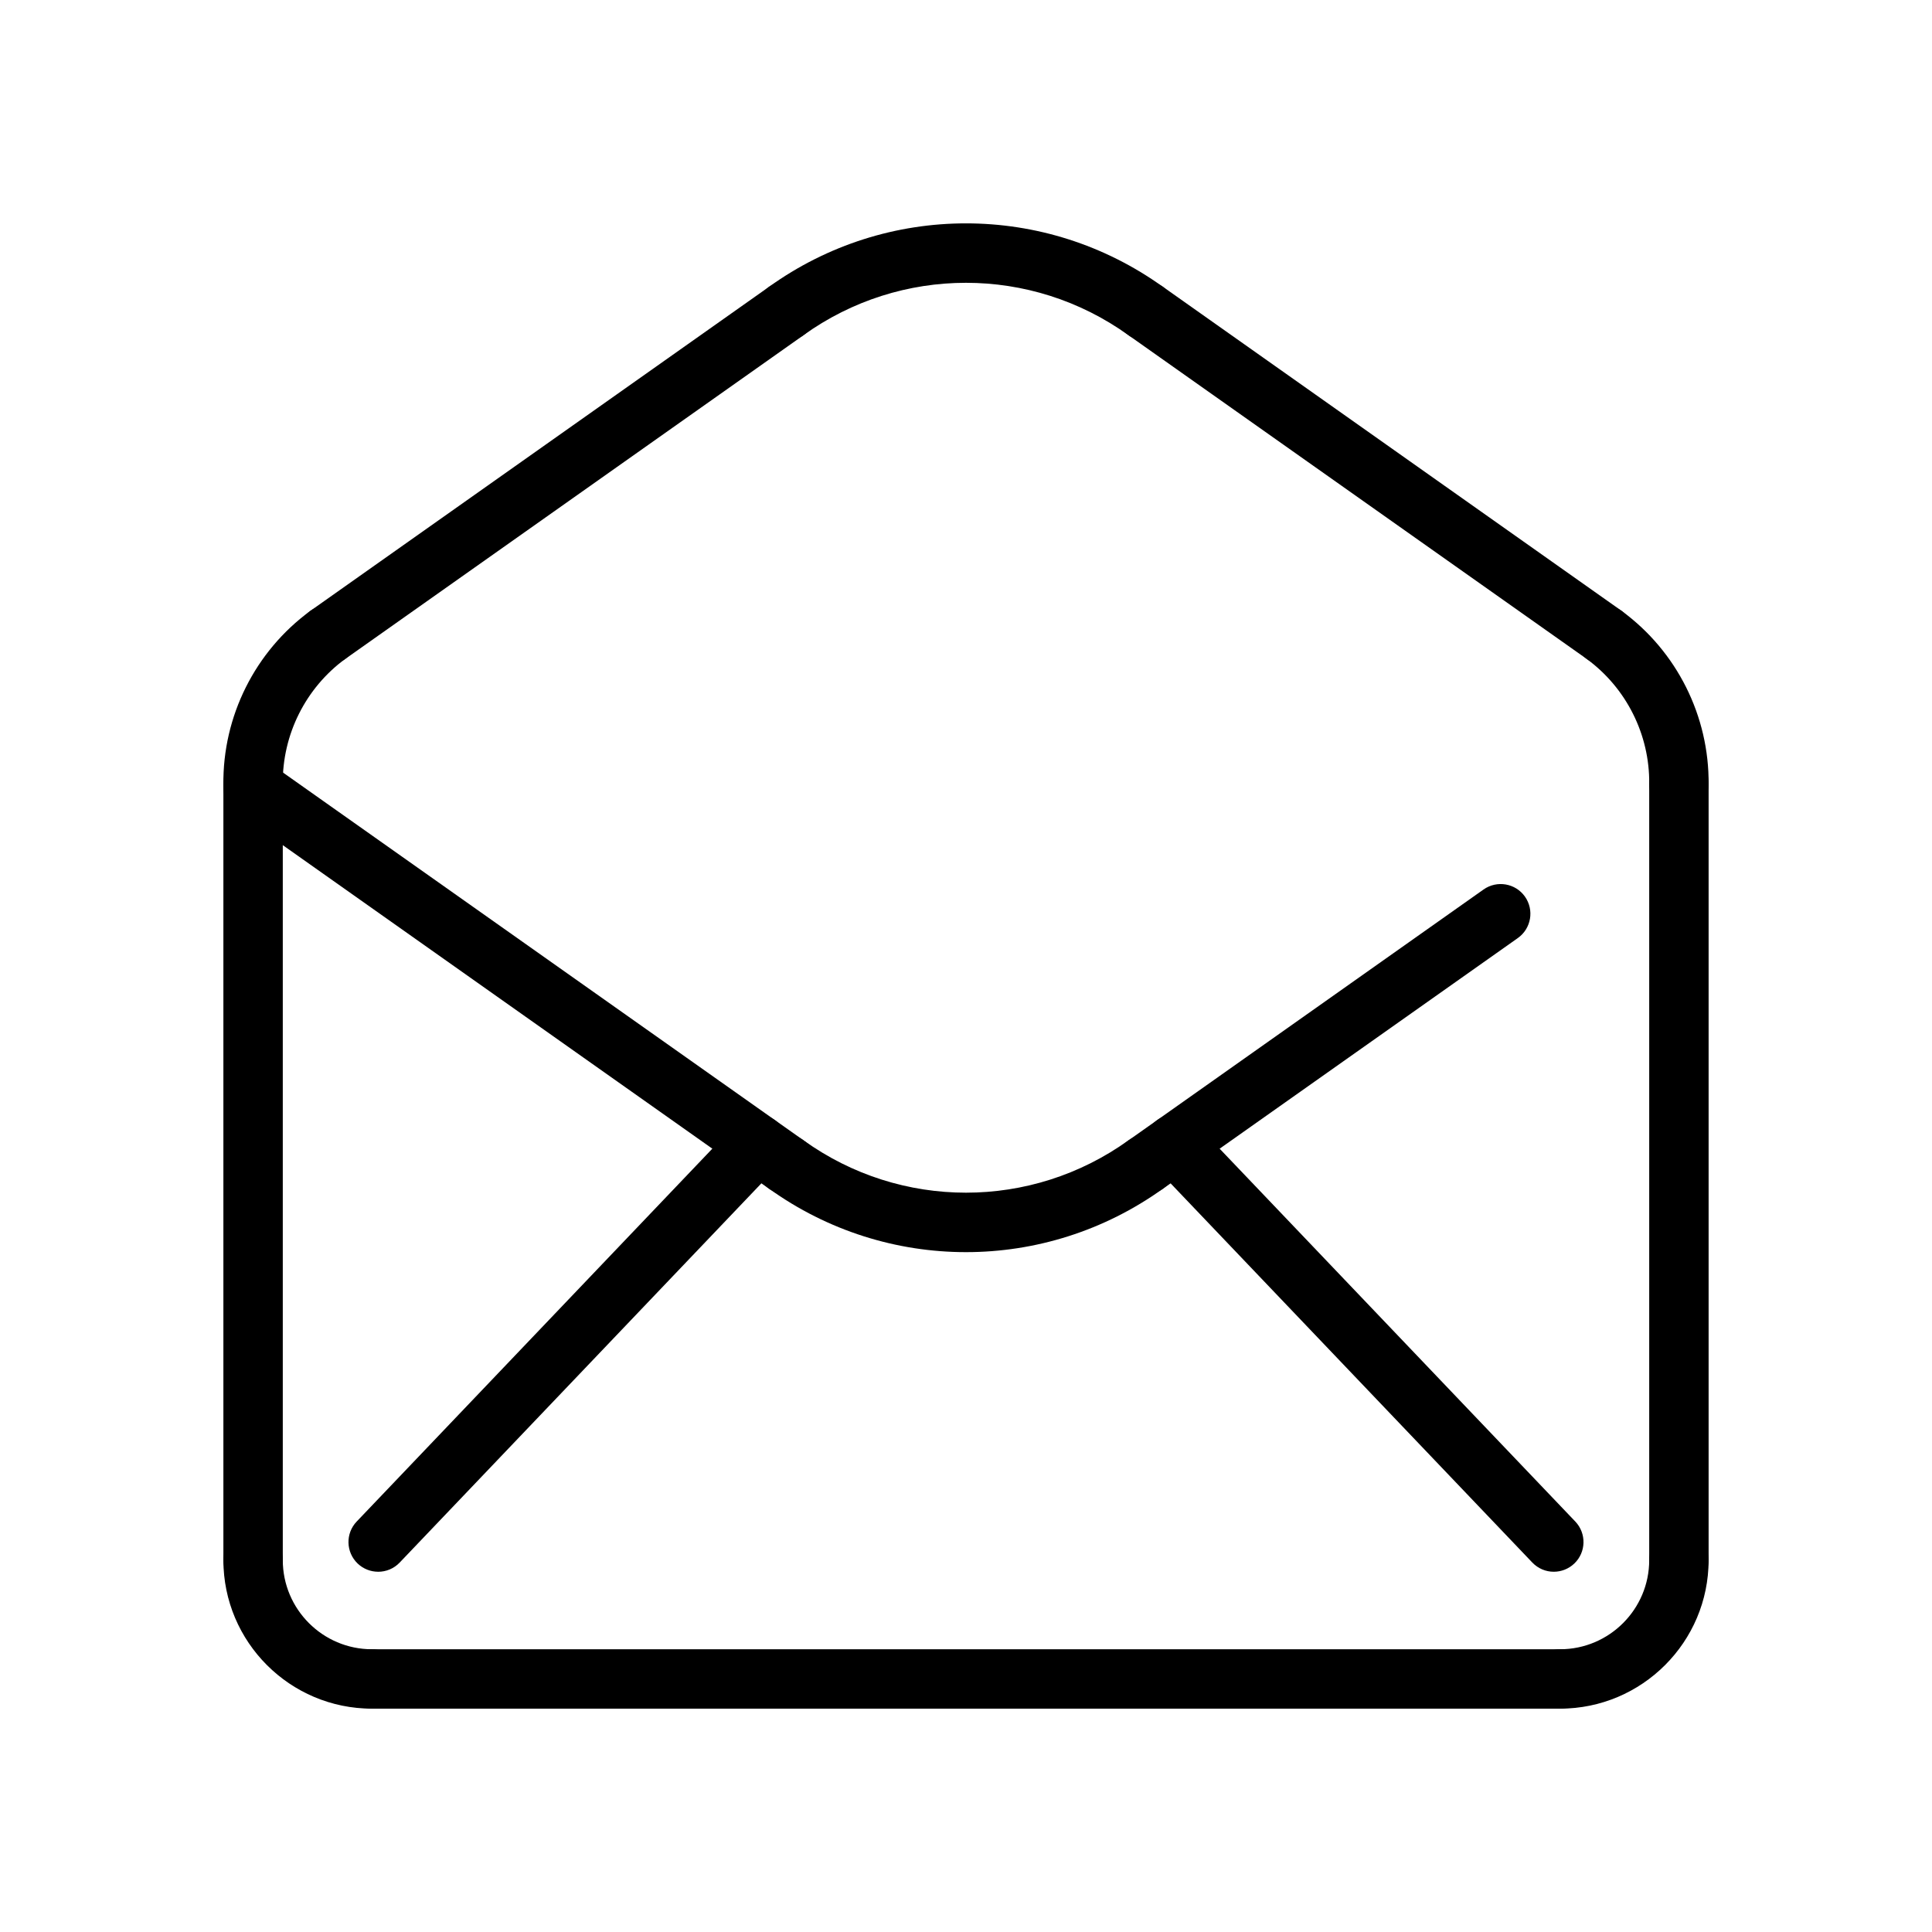<?xml version="1.0" encoding="UTF-8"?>
<!-- The Best Svg Icon site in the world: iconSvg.co, Visit us! https://iconsvg.co -->
<svg fill="#000000" width="800px" height="800px" version="1.1" viewBox="144 144 512 512" xmlns="http://www.w3.org/2000/svg">
 <g>
  <path d="m447.65 460.49c-2.473 0-4.902-1.156-6.438-3.336-2.504-3.551-1.66-8.453 1.891-10.973l94.055-66.457c3.551-2.504 8.469-1.66 10.973 1.891s1.66 8.461-1.883 10.973l-94.07 66.453c-1.379 0.977-2.969 1.449-4.527 1.449z"/>
  <path d="m211.07 359.7c-4.305 0-7.824-3.465-7.871-7.777-0.203-18.105 8.391-35.305 23.004-46.004 3.512-2.566 8.43-1.801 10.996 1.699 2.574 3.512 1.812 8.43-1.699 10.996-10.52 7.715-16.707 20.09-16.559 33.133 0.047 4.344-3.434 7.91-7.777 7.965-0.031-0.012-0.062-0.012-0.094-0.012z"/>
  <path d="m588.93 359.66h-0.078c-4.352-0.047-7.84-3.606-7.793-7.949 0.141-13.02-6.062-25.387-16.562-33.078-3.504-2.574-4.273-7.496-1.707-11.004 2.566-3.504 7.484-4.258 11.004-1.699 14.594 10.684 23.184 27.859 23.004 45.941-0.043 4.324-3.551 7.789-7.867 7.789z"/>
  <path d="m569.14 320.14c-1.566 0-3.156-0.473-4.535-1.441l-121.5-85.836c-3.551-2.512-4.402-7.422-1.891-10.973 2.504-3.543 7.422-4.402 10.973-1.891l121.51 85.852c3.551 2.512 4.394 7.422 1.891 10.973-1.535 2.16-3.969 3.316-6.441 3.316z"/>
  <path d="m230.86 320.14c-2.473 0-4.902-1.156-6.438-3.328-2.504-3.551-1.66-8.461 1.891-10.973l121.51-85.848c3.551-2.512 8.469-1.66 10.973 1.891 2.504 3.551 1.66 8.461-1.891 10.973l-121.51 85.844c-1.379 0.977-2.969 1.441-4.535 1.441z"/>
  <path d="m447.62 234.3c-1.59 0-3.188-0.48-4.59-1.48-25.742-18.5-60.332-18.5-86.082 0-3.527 2.543-8.445 1.738-10.988-1.801-2.535-3.527-1.73-8.445 1.801-10.988 31.234-22.449 73.219-22.449 104.45 0 3.535 2.535 4.344 7.453 1.801 10.988-1.539 2.141-3.945 3.281-6.394 3.281z"/>
  <path d="m555.77 560.53c-2.086 0-4.141-0.82-5.699-2.449l-100.54-105.4c-3-3.148-2.883-8.133 0.262-11.133 3.141-3 8.109-2.883 11.125 0.262l100.55 105.41c3 3.148 2.883 8.133-0.262 11.133-1.52 1.445-3.481 2.176-5.434 2.176z"/>
  <path d="m244.22 560.53c-1.953 0-3.914-0.73-5.434-2.172-3.141-3.008-3.266-7.988-0.262-11.133l100.55-105.42c2.992-3.133 7.981-3.258 11.133-0.262 3.141 3.008 3.266 7.988 0.262 11.133l-100.55 105.42c-1.543 1.621-3.621 2.438-5.699 2.438z"/>
  <path d="m400 475.83c-18.301 0-36.605-5.613-52.223-16.84-3.535-2.535-4.336-7.453-1.801-10.988 2.543-3.519 7.461-4.328 10.988-1.801 25.75 18.5 60.332 18.492 86.082 0 3.535-2.527 8.453-1.723 10.988 1.801 2.535 3.527 1.738 8.445-1.801 10.988-15.633 11.23-33.934 16.84-52.234 16.84z"/>
  <path d="m352.36 460.49c-1.566 0-3.156-0.48-4.535-1.449l-141.29-99.832c-3.551-2.512-4.394-7.422-1.891-10.973 2.504-3.559 7.414-4.394 10.973-1.891l141.3 99.832c3.551 2.512 4.394 7.414 1.891 10.973-1.535 2.18-3.969 3.34-6.441 3.34z"/>
  <path d="m588.93 565.32c-4.352 0-7.871-3.527-7.871-7.871v-205.67c0-4.344 3.519-7.871 7.871-7.871 4.352 0 7.871 3.527 7.871 7.871v205.66c0.004 4.348-3.516 7.875-7.871 7.875z"/>
  <path d="m211.07 565.32c-4.344 0-7.871-3.527-7.871-7.871v-205.62c0-4.344 3.527-7.871 7.871-7.871s7.871 3.527 7.871 7.871v205.62c0 4.344-3.527 7.871-7.871 7.871z"/>
  <path d="m557.44 596.81h-314.88c-4.344 0-7.871-3.527-7.871-7.871s3.527-7.871 7.871-7.871h314.88c4.352 0 7.871 3.527 7.871 7.871s-3.519 7.871-7.875 7.871z"/>
  <path d="m557.44 596.81c-4.352 0-7.871-3.527-7.871-7.871s3.519-7.871 7.871-7.871c13.02 0 23.617-10.605 23.617-23.617 0-4.344 3.519-7.871 7.871-7.871 4.352 0 7.871 3.527 7.871 7.871 0.004 21.699-17.656 39.359-39.359 39.359z"/>
  <path d="m242.56 596.81c-21.703 0-39.359-17.656-39.359-39.359 0-4.344 3.527-7.871 7.871-7.871s7.871 3.527 7.871 7.871c0 13.012 10.598 23.617 23.617 23.617 4.344 0 7.871 3.527 7.871 7.871s-3.527 7.871-7.871 7.871z"/>
 </g>
</svg>